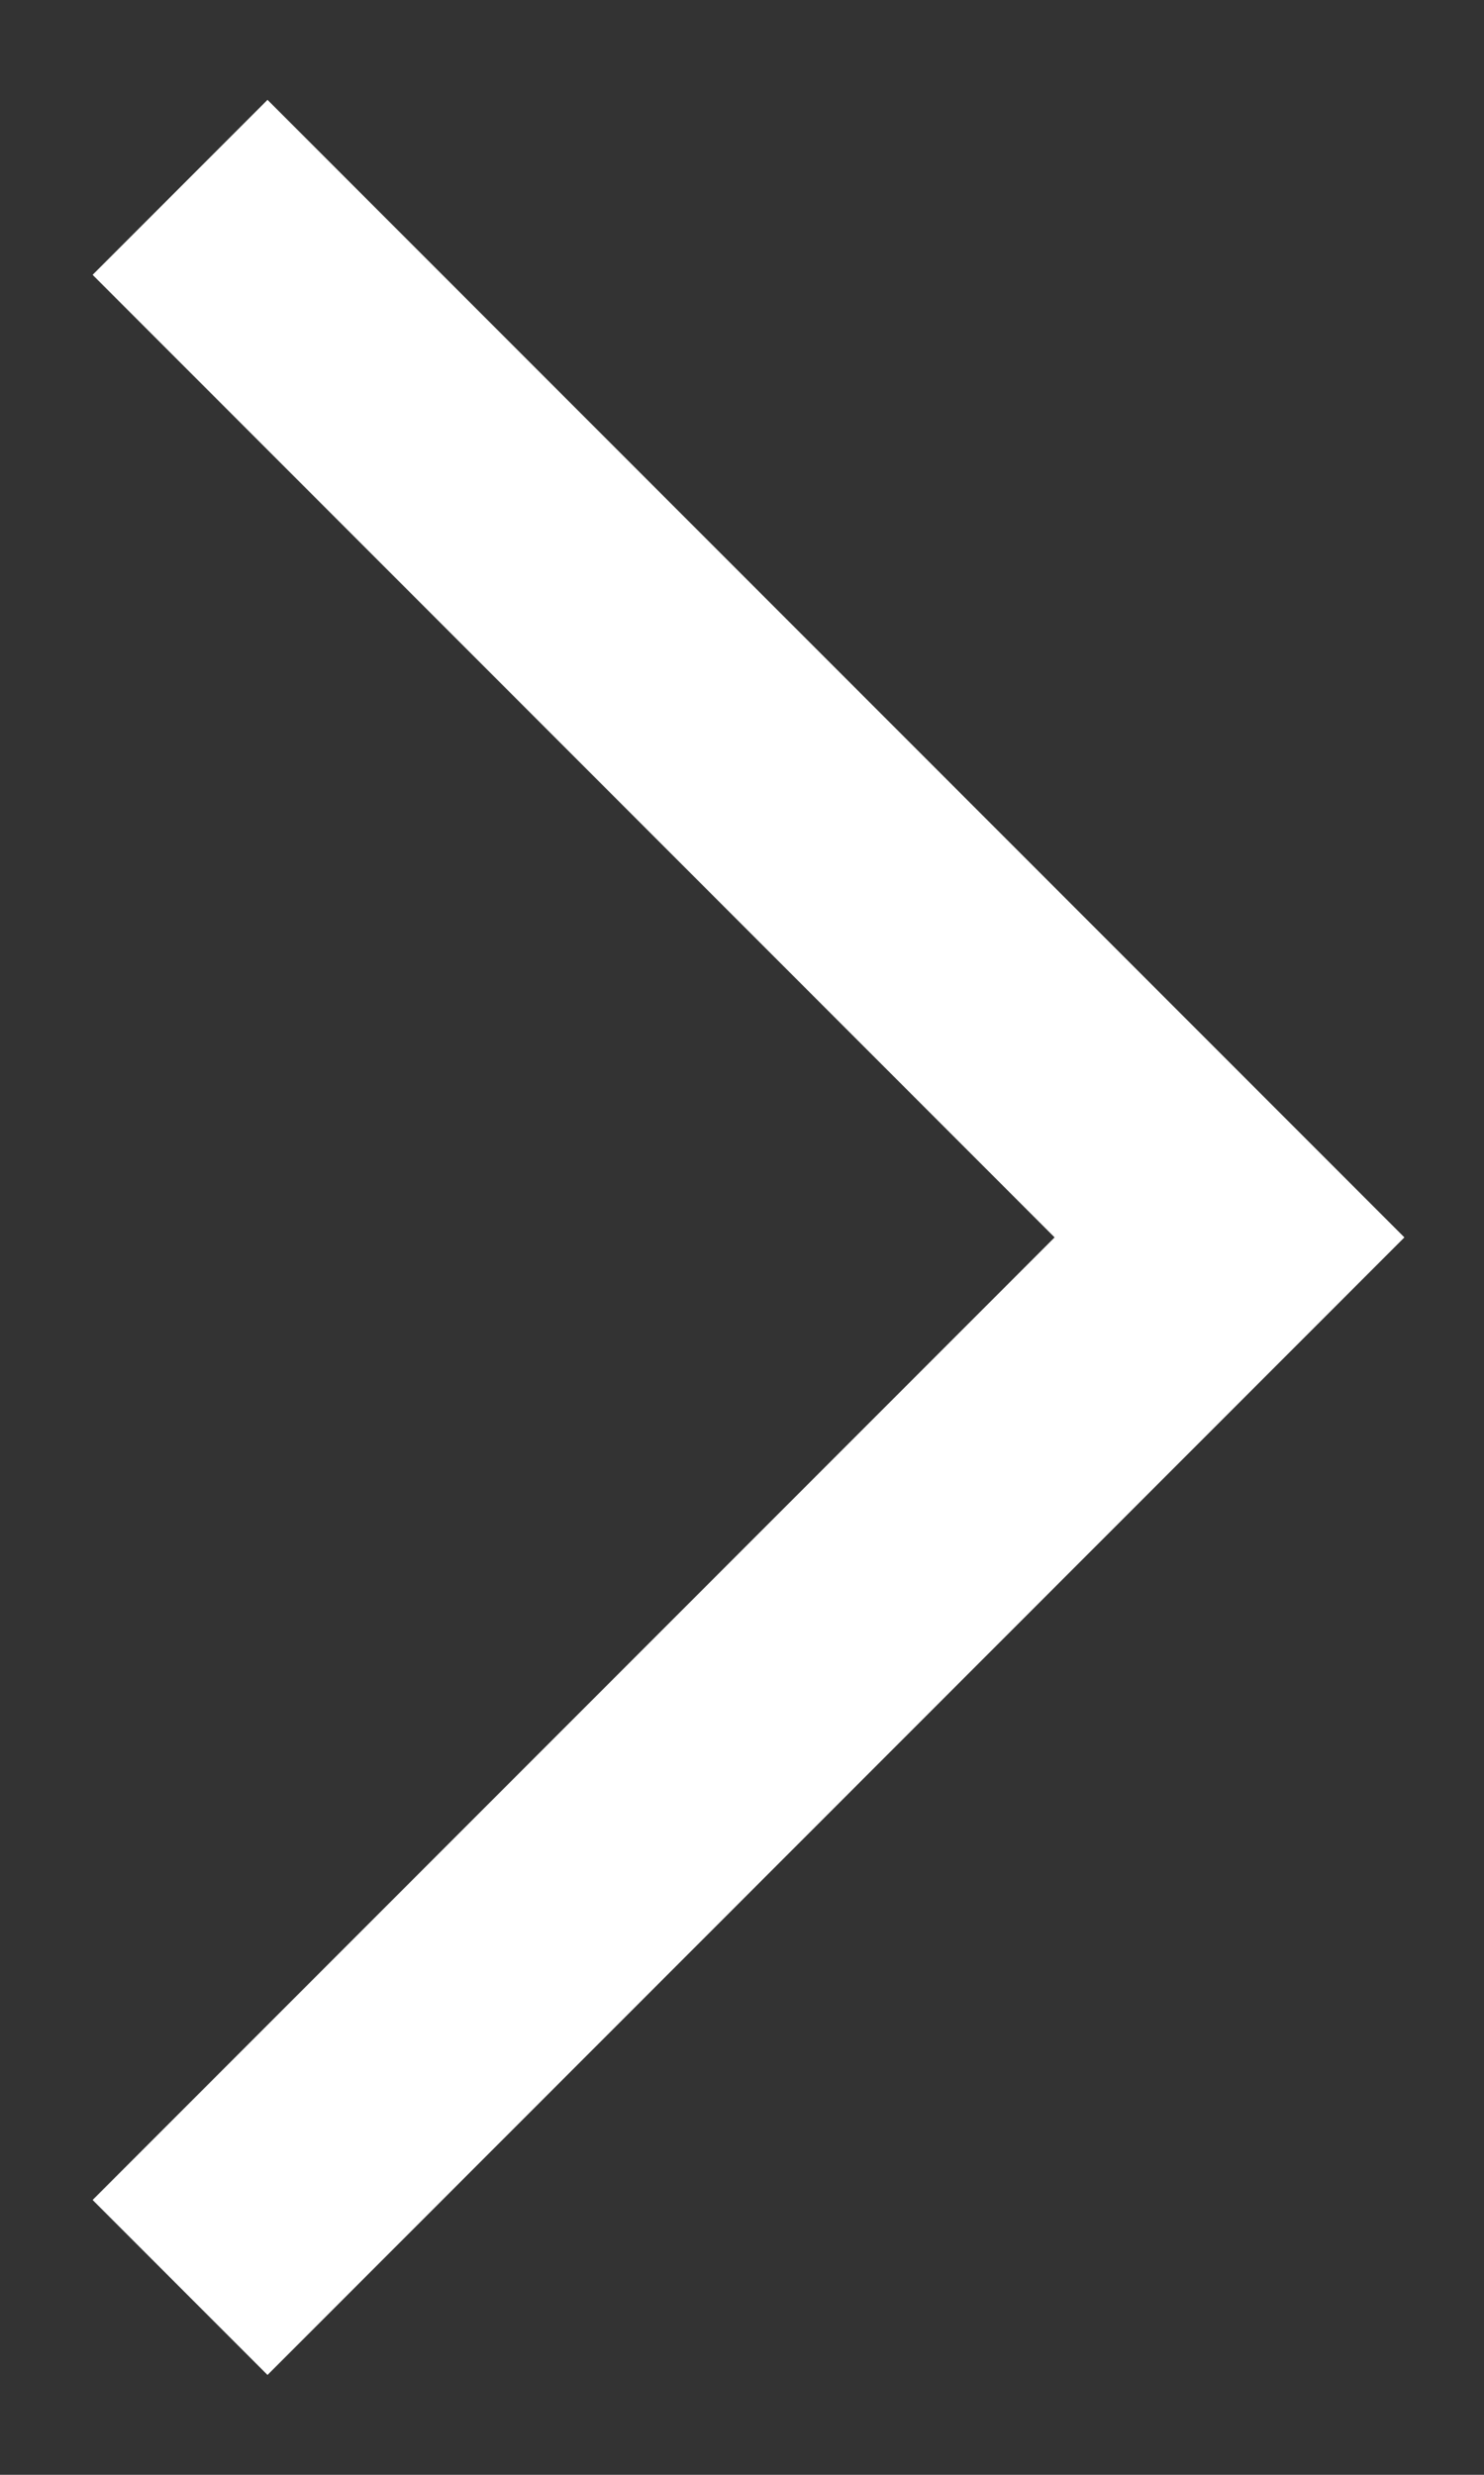 <svg width="6" height="10" viewBox="0 0 6 10" fill="none" xmlns="http://www.w3.org/2000/svg">
<rect x="0" y="0" width="6" height="10" fill="#333333" stroke="none"/>
<path id="Rectangle 100" d="M0.728 0.757L4.971 5L0.728 9.243" stroke="white"/>
</svg>
